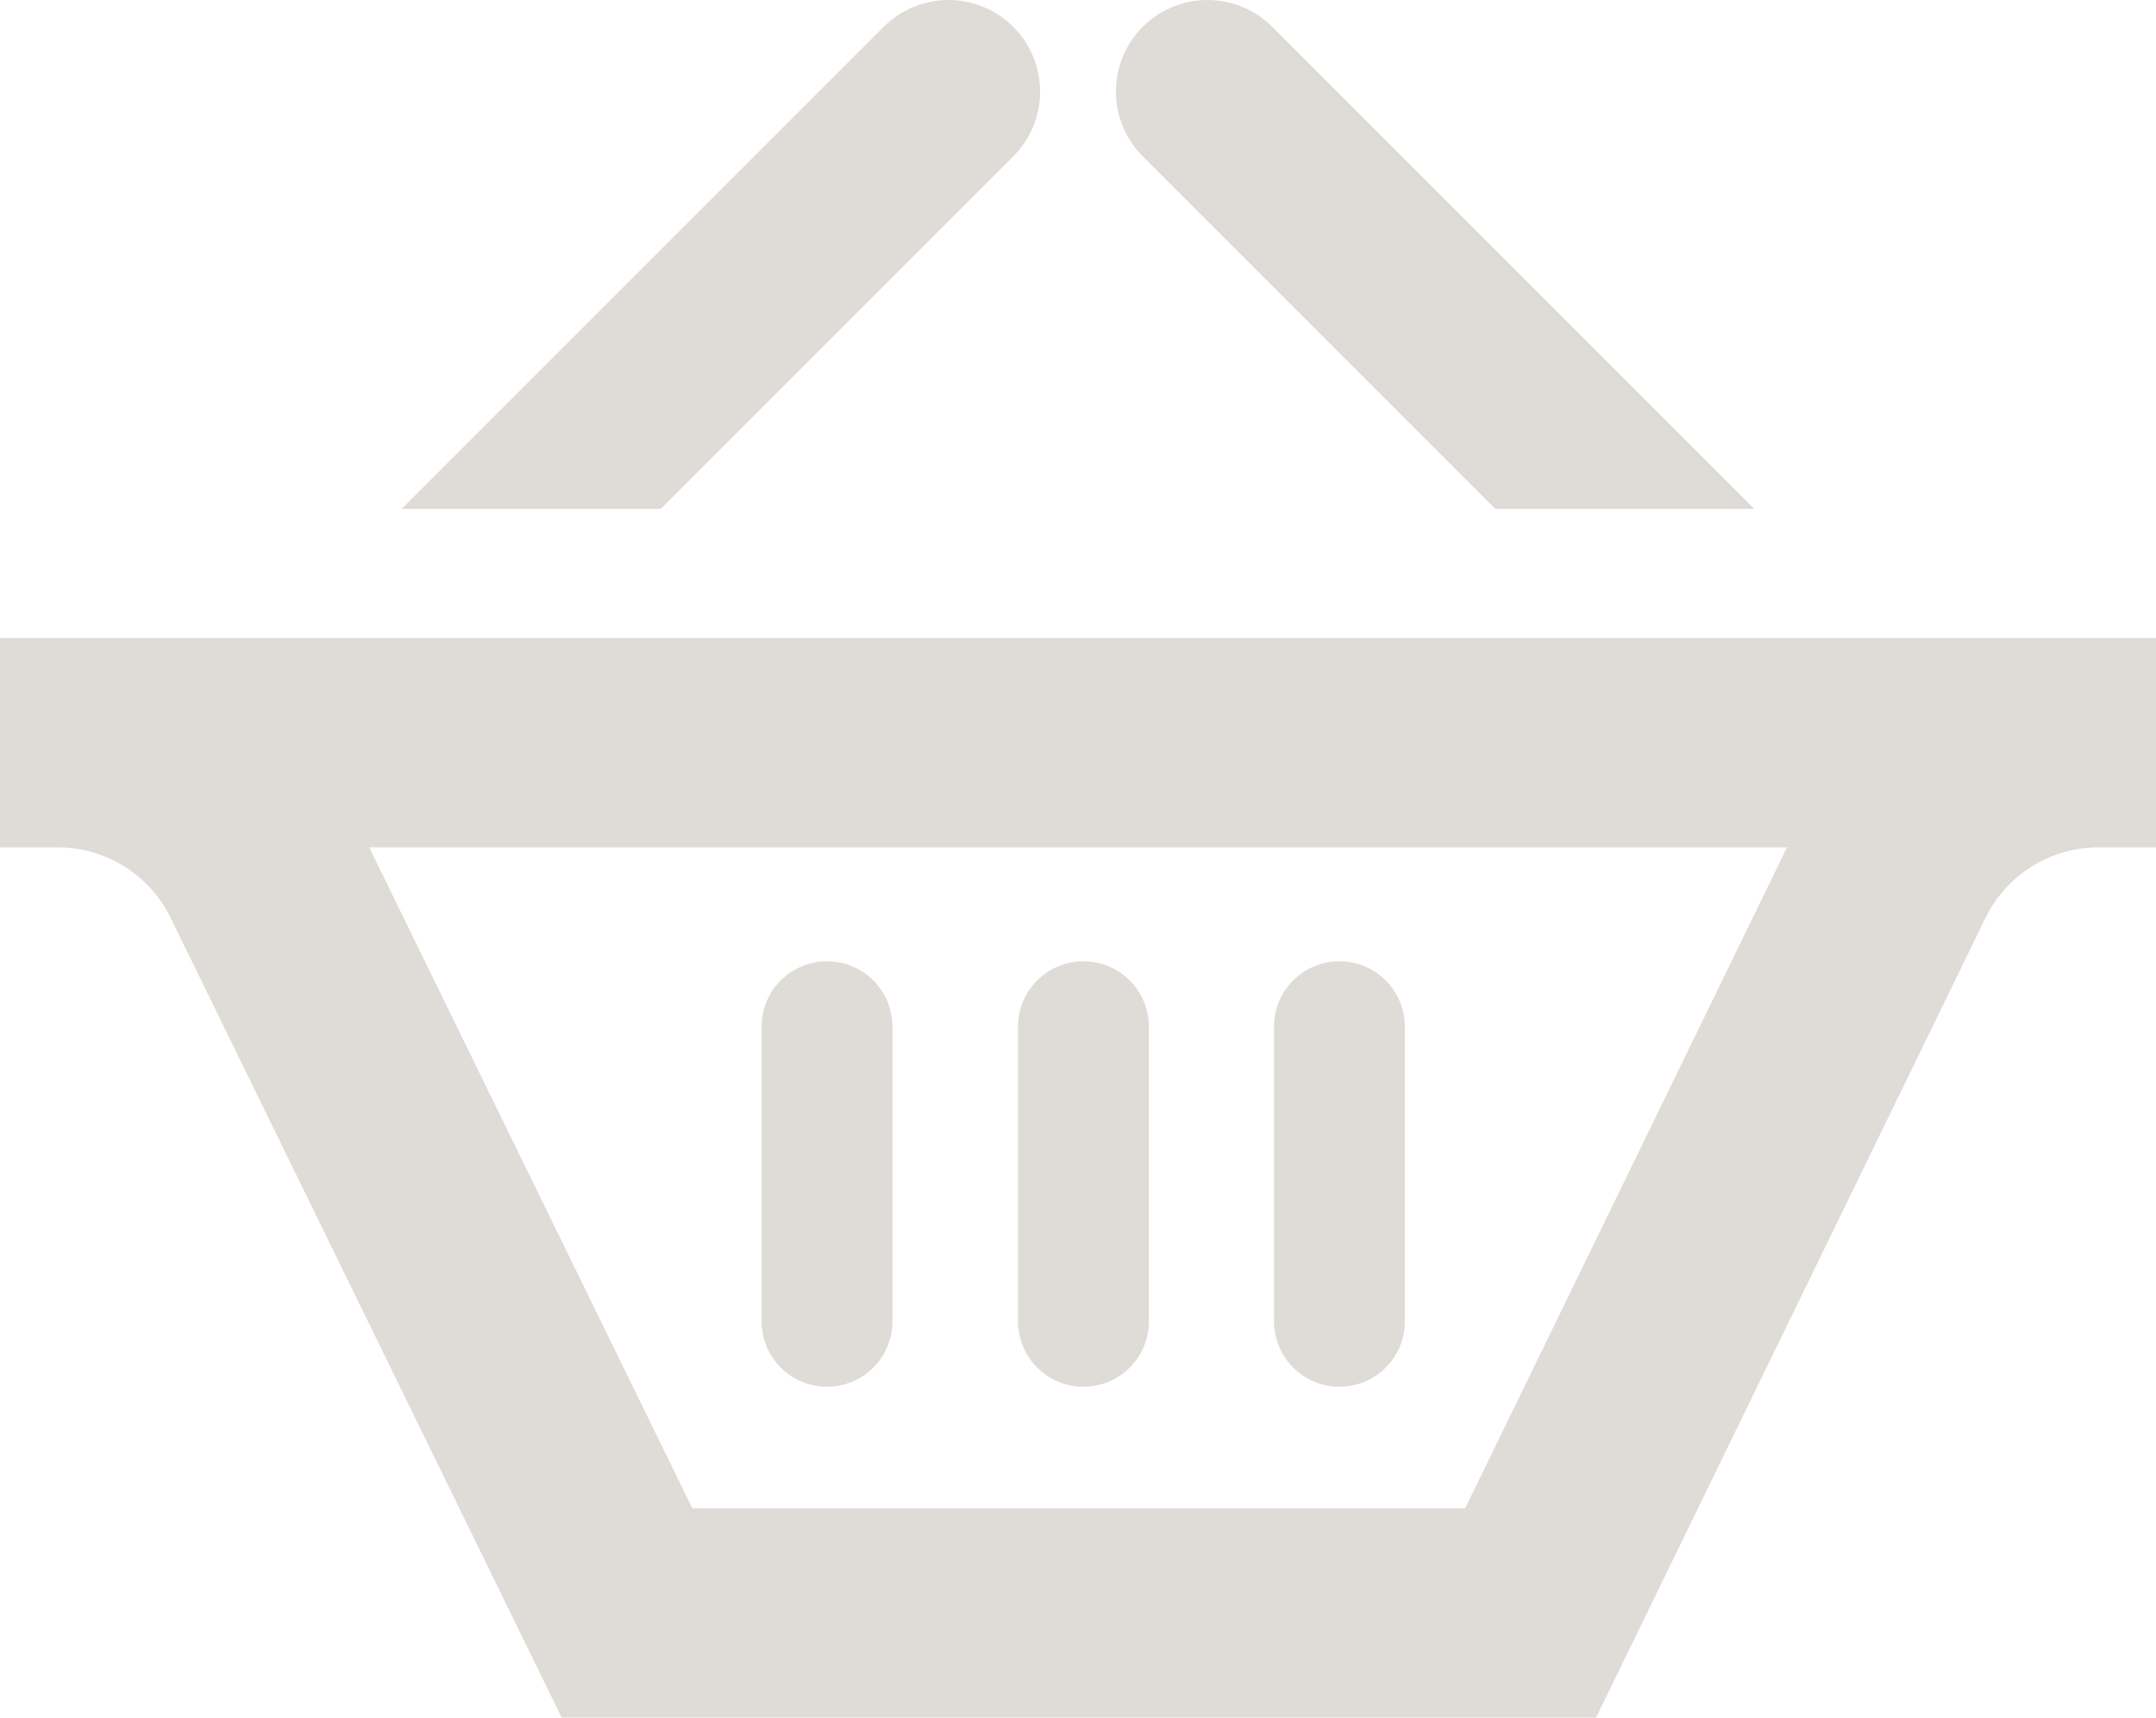 <?xml version="1.0" encoding="utf-8"?>
<!-- Generator: Adobe Illustrator 16.0.0, SVG Export Plug-In . SVG Version: 6.00 Build 0)  -->
<!DOCTYPE svg PUBLIC "-//W3C//DTD SVG 1.1//EN" "http://www.w3.org/Graphics/SVG/1.1/DTD/svg11.dtd">
<svg version="1.1" id="Layer_1" xmlns="http://www.w3.org/2000/svg" xmlns:xlink="http://www.w3.org/1999/xlink" x="0px" y="0px"
	 width="412px" height="328.206px" viewBox="0 0 412 328.206" enable-background="new 0 0 412 328.206" xml:space="preserve">
<g>
	<defs>
		<rect id="SVGID_1_" width="412" height="328.206"/>
	</defs>
	<clipPath id="SVGID_2_">
		<use xlink:href="#SVGID_1_"  overflow="visible"/>
	</clipPath>
	<path clip-path="url(#SVGID_2_)" fill="#dfdbd6" d="M170.542,252.485c0,6.902-5.598,12.5-12.5,12.5c-6.904,0-12.5-5.598-12.5-12.5v-56.301
		c0-6.902,5.596-12.5,12.5-12.5c6.902,0,12.5,5.598,12.5,12.5V252.485z M219.542,252.485c0,6.902-5.598,12.5-12.5,12.5
		c-6.904,0-12.5-5.598-12.5-12.5v-56.301c0-6.902,5.596-12.5,12.5-12.5c6.902,0,12.5,5.598,12.5,12.5V252.485z M268.458,252.485
		c0,6.902-5.596,12.5-12.5,12.5c-6.902,0-12.5-5.598-12.5-12.5v-56.301c0-6.902,5.598-12.5,12.5-12.5c6.904,0,12.5,5.598,12.5,12.5
		V252.485z M76.752,97.248l92.123-92.123c6.834-6.834,17.916-6.834,24.75,0c6.834,6.835,6.834,17.915,0,24.749L126.25,97.248H76.752
		z M285.75,97.248h49.498L243.124,5.125c-6.834-6.834-17.914-6.834-24.748,0c-6.835,6.835-6.835,17.915,0,24.749L285.75,97.248z
		 M341.489,161.915l-61.501,126.291H132.301L70.547,161.915H341.489 M412,121.915H0v40h11.041c9.166,0,17.533,5.222,21.561,13.457
		l74.732,152.834H305l74.409-152.799c4.02-8.254,12.396-13.492,21.577-13.492H412V121.915z"/>
</g>
</svg>
